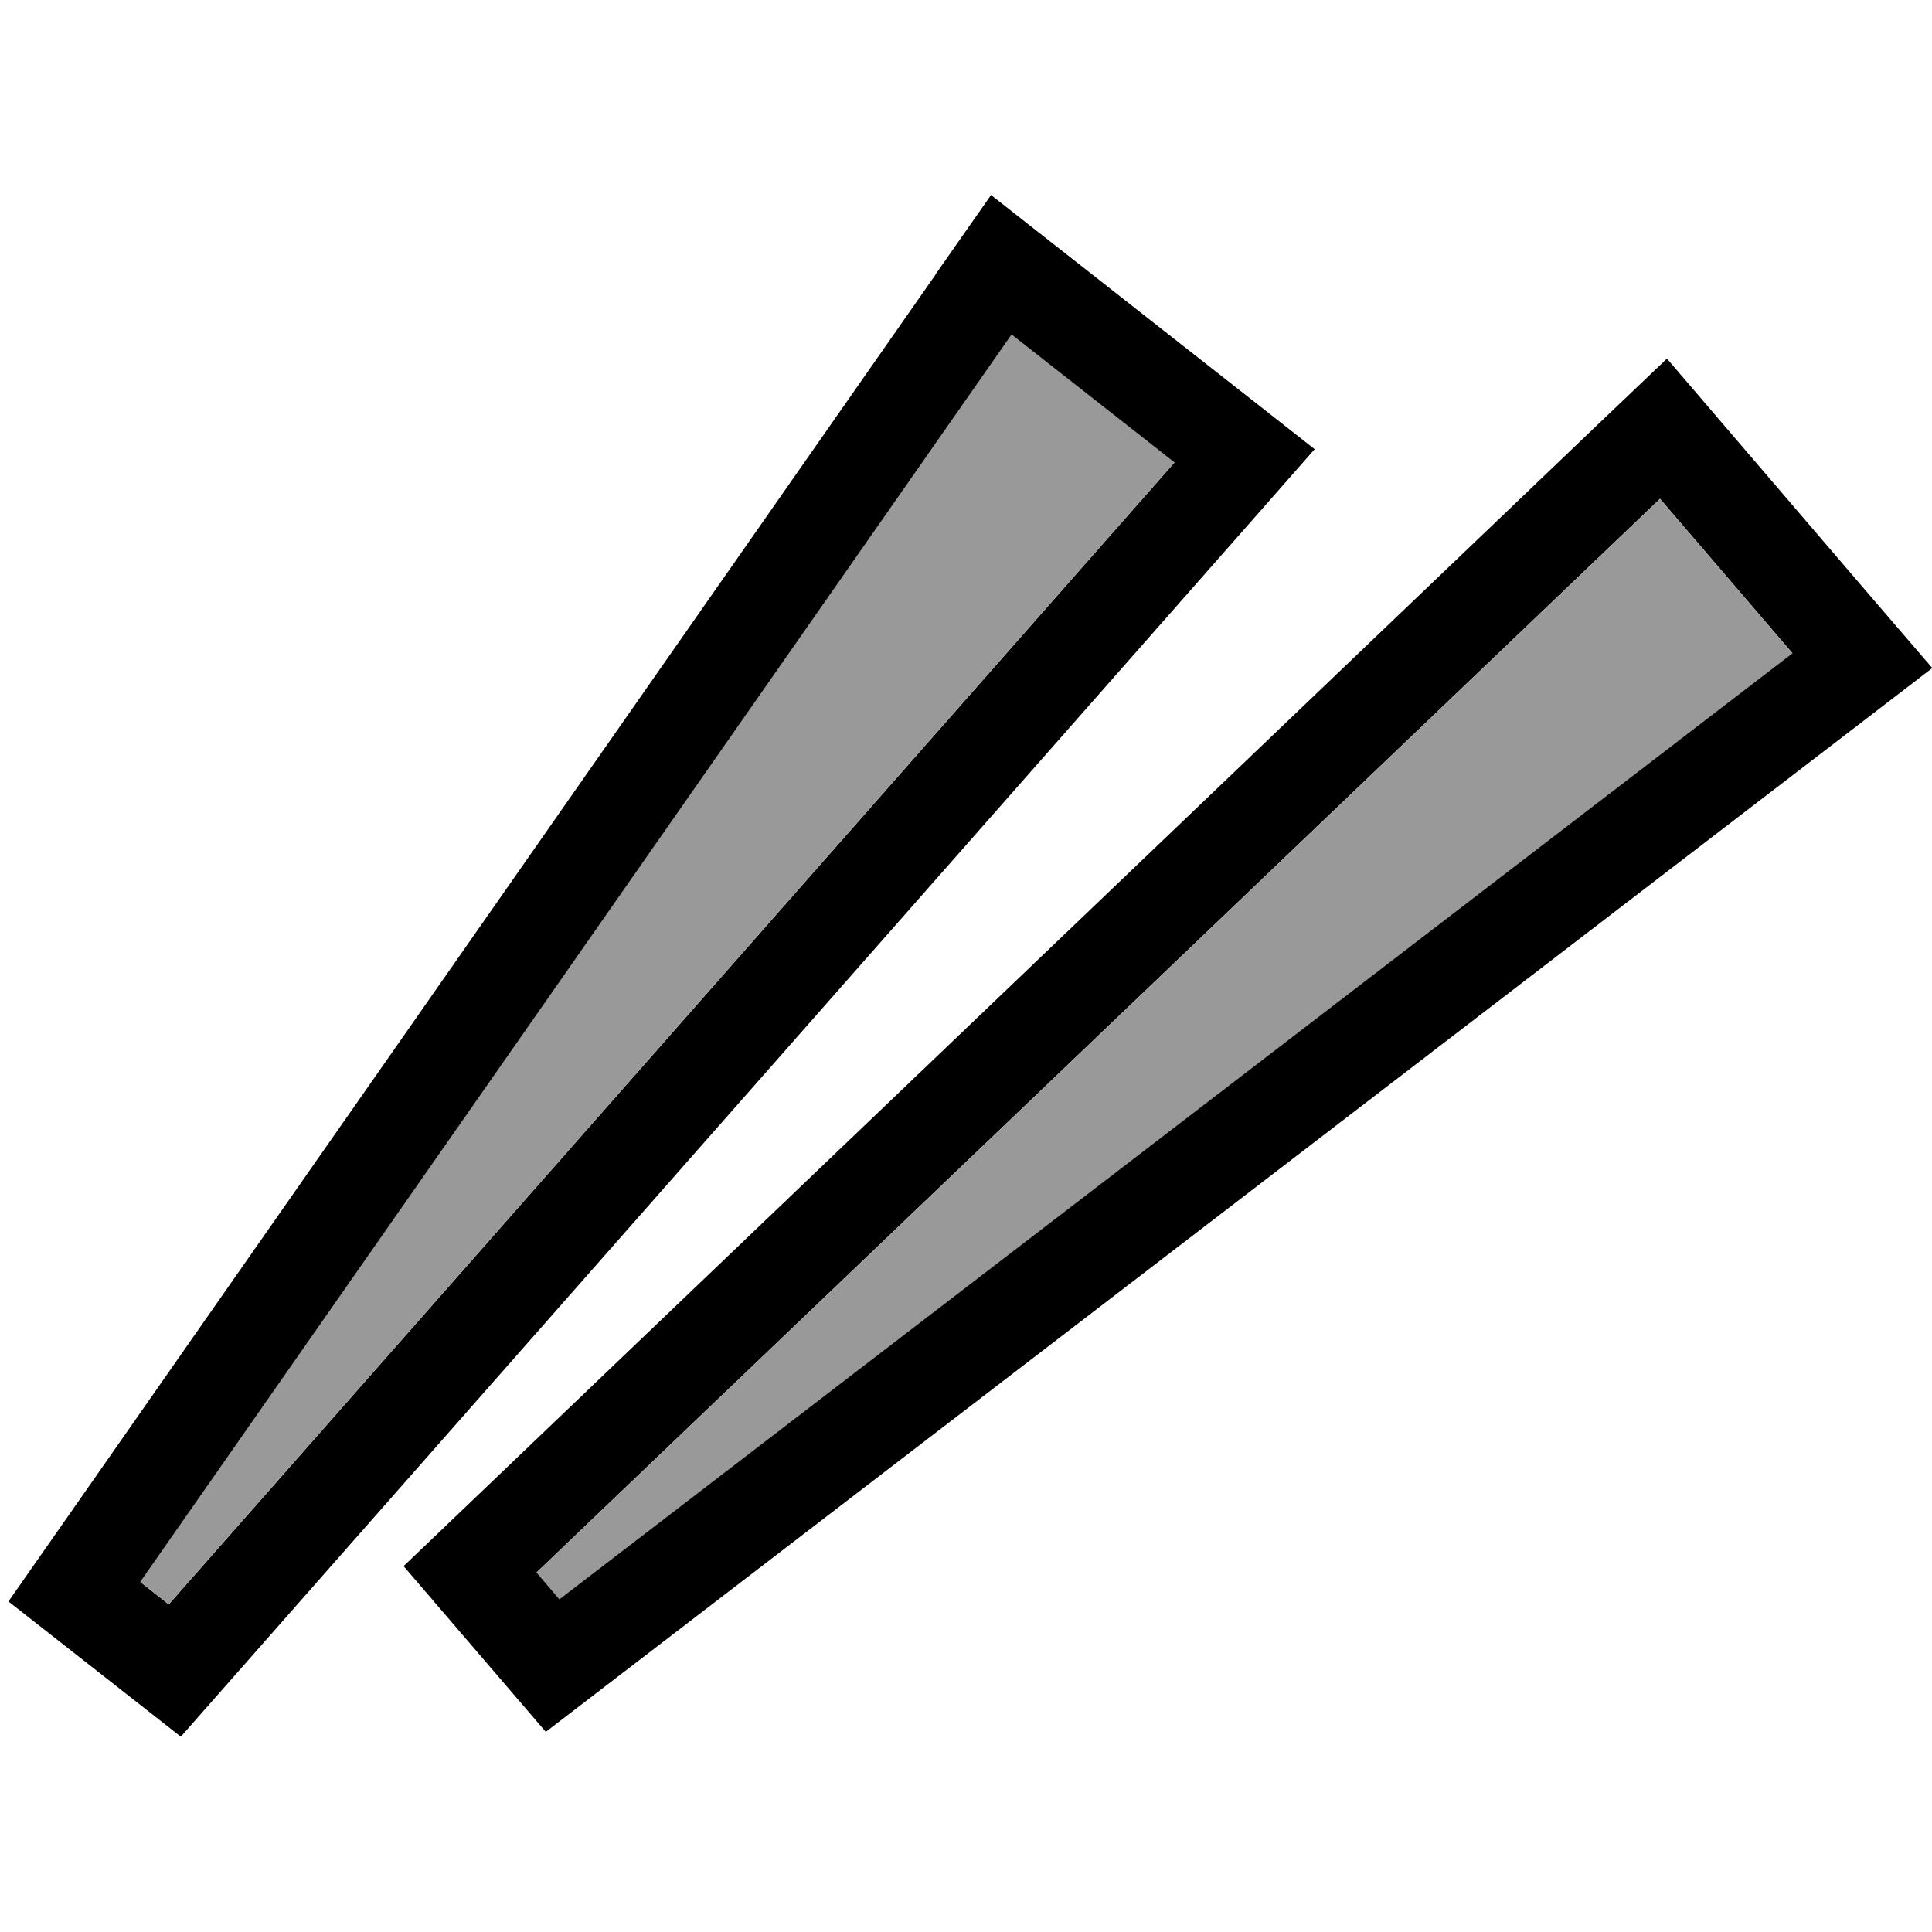<svg xmlns="http://www.w3.org/2000/svg" viewBox="0 0 640 640"><!--! Font Awesome Pro 7.1.0 by @fontawesome - https://fontawesome.com License - https://fontawesome.com/license (Commercial License) Copyright 2025 Fonticons, Inc. --><path opacity=".4" fill="currentColor" d="M46.4 524L335.1 110.7L389.1 153.1L55.9 531.4L46.4 523.9zM177.7 521L549.9 165.3L593.8 216.5L185.3 529.9L177.7 521z"/><path fill="currentColor" d="M309.9 90.9L328.3 64.6C339.8 73.7 367.2 95.1 410.3 129L435.5 148.8L414.3 172.9L59.9 575.3L2.8 530.5L309.9 91zM46.4 524L55.9 531.5L389.1 153.2L335.1 110.8L46.4 524.1zM529 140.9L552.2 118.8C561.9 130.1 584.2 156.2 619.2 197L640.1 221.3L614.7 240.8L180.8 573.7L133.7 518.8L529 140.9zM177.7 520.9L185.3 529.8L593.8 216.4L549.9 165.2L177.7 520.9z"/></svg>